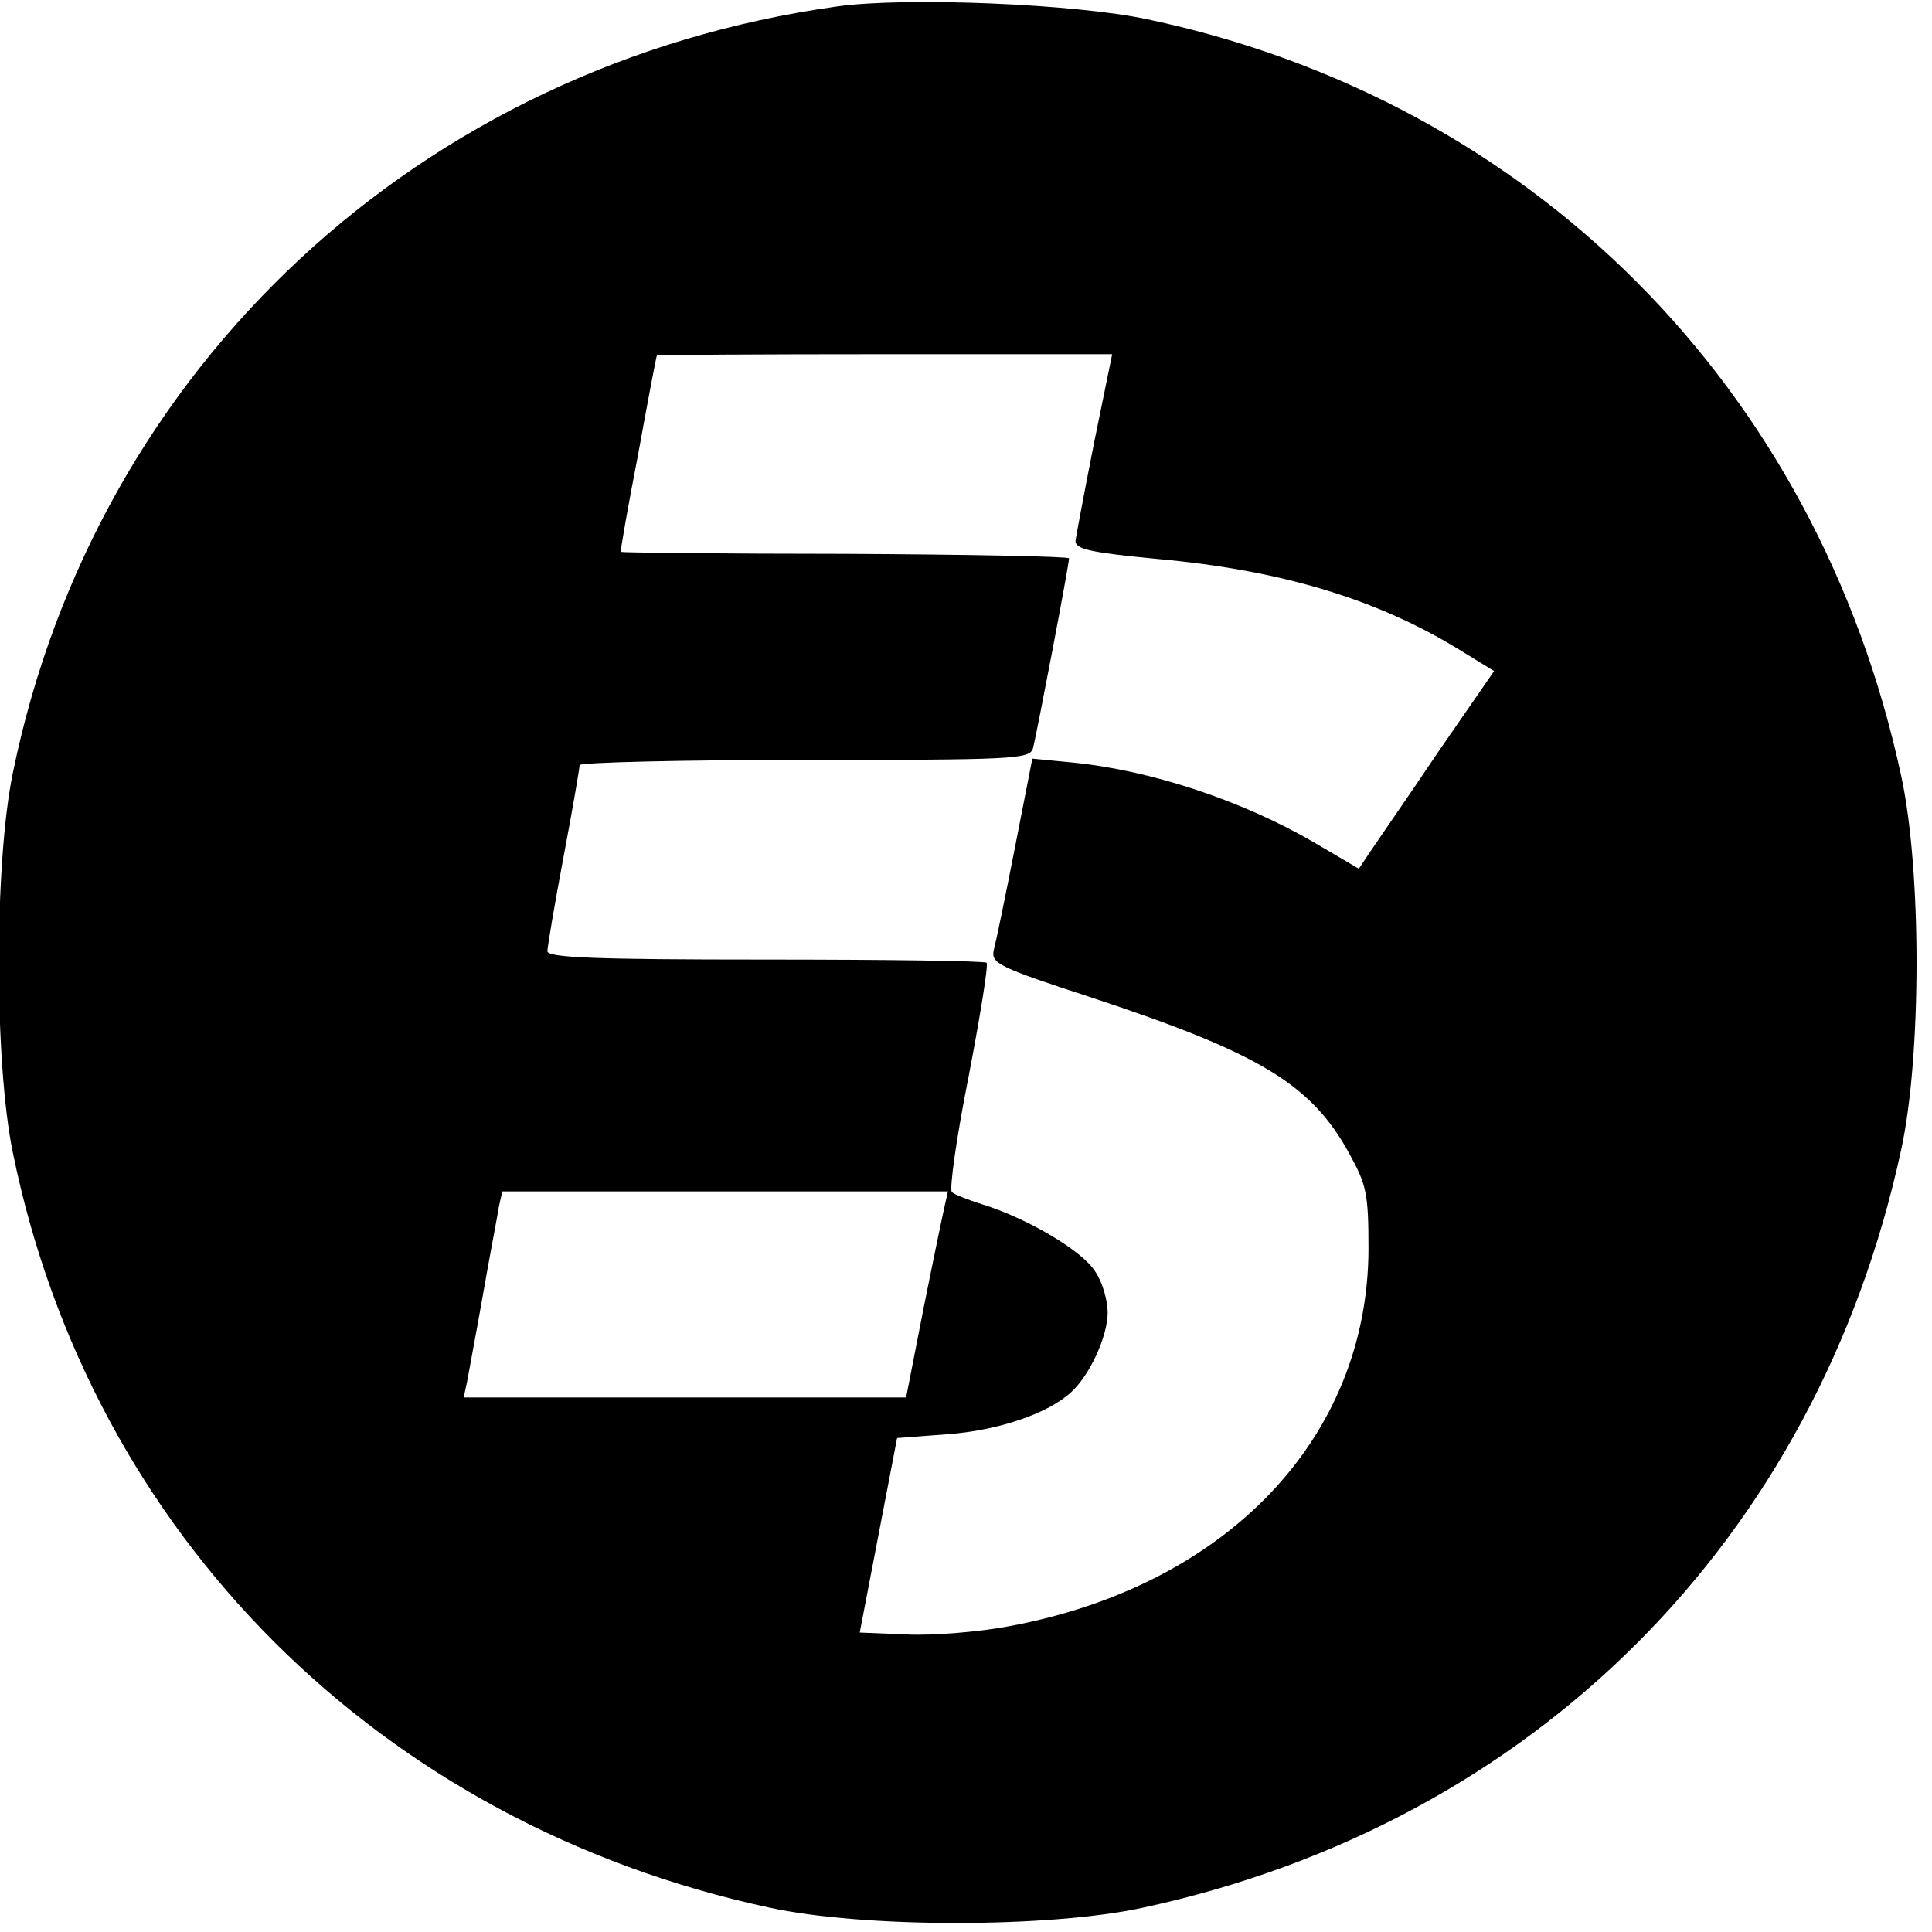 <?xml version="1.0" standalone="no"?>
<!DOCTYPE svg PUBLIC "-//W3C//DTD SVG 20010904//EN"
 "http://www.w3.org/TR/2001/REC-SVG-20010904/DTD/svg10.dtd">
<svg version="1.0" xmlns="http://www.w3.org/2000/svg"
 width="300pt" height="300pt" viewBox="0 0 300 300"
 preserveAspectRatio="xMidYMid meet">
<g transform="translate(0,300) scale(0.1,-0.1)"
fill="#000000" stroke="none">
<path d="M1300 2990 c-647 -90 -1151 -559 -1280 -1190 -29 -140 -29 -450 0
-590 121 -593 570 -1042 1174 -1172 146 -32 436 -32 582 0 605 131 1045 571
1176 1176 32 146 32 436 0 582 -130 603 -574 1048 -1170 1174 -111 24 -376 35
-482 20z m399 -677 c-15 -76 -28 -145 -29 -153 0 -13 24 -18 128 -28 188 -17
337 -61 465 -139 l57 -35 -87 -126 c-47 -70 -95 -139 -105 -154 l-18 -27 -68
40 c-111 65 -254 113 -377 125 l-62 6 -27 -138 c-15 -77 -30 -149 -33 -160 -4
-20 8 -26 152 -73 260 -86 341 -134 400 -242 27 -49 30 -62 30 -149 -1 -292
-219 -522 -557 -585 -47 -9 -119 -15 -160 -13 l-73 3 29 151 29 151 79 6 c79
6 155 32 191 65 29 26 57 87 57 124 0 18 -8 47 -19 63 -19 32 -105 83 -176
105 -22 7 -43 15 -47 19 -4 4 7 84 26 179 18 94 31 174 28 177 -3 3 -158 5
-344 5 -264 0 -338 3 -338 13 0 6 11 72 25 146 14 74 25 138 25 143 0 4 157 8
349 8 324 0 350 1 355 18 5 18 56 285 56 295 0 3 -156 6 -347 7 -191 0 -348 2
-349 3 -1 1 11 70 27 152 15 83 28 151 29 153 0 1 159 2 354 2 l353 0 -28
-137z m-232 -1185 c-3 -13 -18 -85 -33 -160 l-27 -138 -344 0 -343 0 5 23 c2
12 14 74 25 137 11 63 23 125 25 138 l5 22 346 0 346 0 -5 -22z"/>
</g>
</svg>
